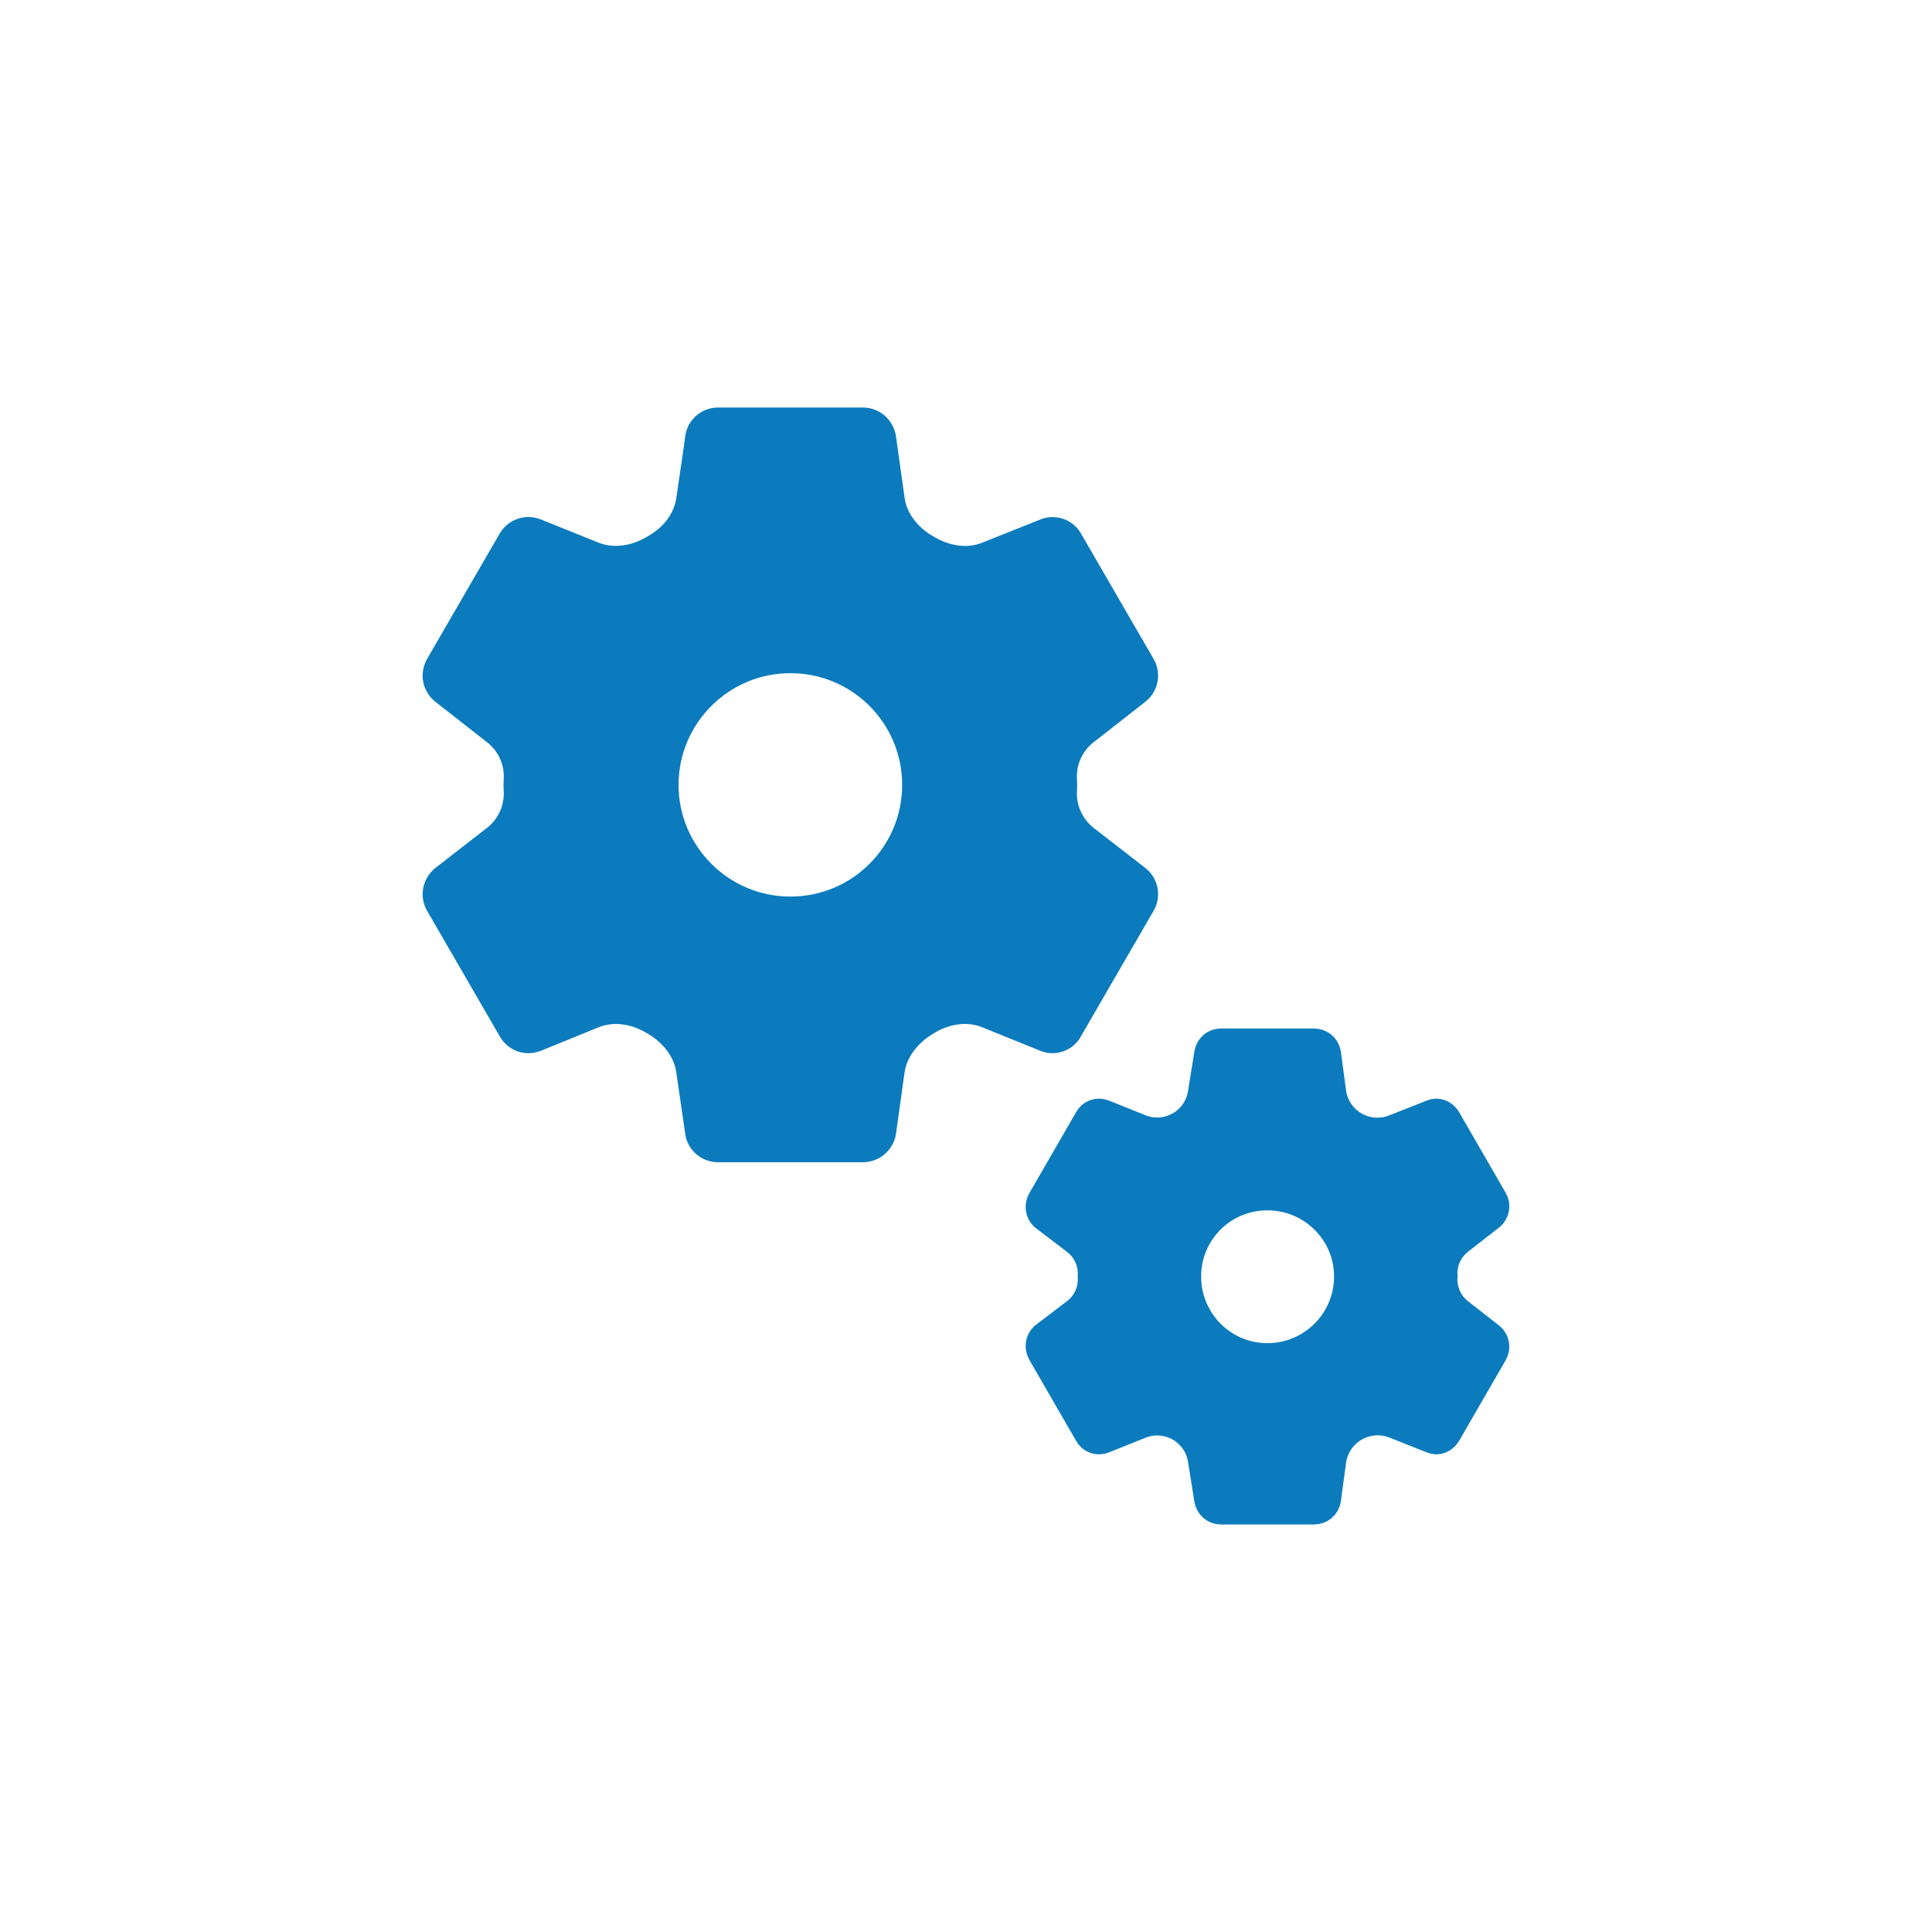 <svg width="64" height="64" viewBox="0 0 64 64" fill="none" xmlns="http://www.w3.org/2000/svg">
<path d="M26.181 21.8C23.865 21.8 21.978 23.686 21.978 26C21.978 28.314 23.865 30.2 26.181 30.2C28.515 30.2 30.385 28.314 30.385 26C30.385 23.686 28.515 21.8 26.181 21.8ZM17.184 25.86C17.231 25.219 16.956 24.597 16.45 24.2L14.72 22.846C14.498 22.657 14.429 22.349 14.583 22.074L16.985 17.926C17.057 17.802 17.171 17.708 17.306 17.661C17.442 17.614 17.59 17.616 17.723 17.669L19.642 18.44C20.302 18.705 21.046 18.585 21.66 18.226C21.684 18.211 21.709 18.197 21.734 18.183C22.336 17.838 22.795 17.268 22.896 16.582C23.022 15.735 23.176 14.684 23.196 14.514C23.23 14.223 23.488 14 23.779 14H28.583C28.892 14 29.132 14.223 29.184 14.514L29.471 16.558C29.569 17.257 30.038 17.837 30.649 18.191C30.668 18.202 30.688 18.213 30.707 18.224C31.319 18.585 32.059 18.707 32.719 18.443L34.657 17.669C34.914 17.566 35.24 17.669 35.377 17.926L37.779 22.074C37.853 22.198 37.879 22.344 37.854 22.485C37.829 22.627 37.754 22.755 37.642 22.846L35.912 24.2C35.406 24.597 35.131 25.219 35.178 25.86V25.86C35.185 25.953 35.185 26.047 35.178 26.141V26.141C35.131 26.791 35.412 27.423 35.927 27.823L37.642 29.154C37.754 29.245 37.829 29.373 37.854 29.515C37.879 29.656 37.853 29.802 37.779 29.926L35.377 34.074C35.24 34.349 34.914 34.451 34.657 34.349L32.723 33.565C32.061 33.297 31.317 33.418 30.704 33.783C30.695 33.789 30.685 33.795 30.675 33.801C30.054 34.167 29.568 34.755 29.468 35.469L29.184 37.503C29.132 37.777 28.892 38 28.583 38H23.779C23.488 38 23.23 37.777 23.196 37.503L22.898 35.45C22.796 34.747 22.318 34.165 21.704 33.807C21.69 33.798 21.676 33.79 21.662 33.782C21.047 33.418 20.3 33.298 19.638 33.568L17.723 34.349C17.431 34.451 17.14 34.349 16.985 34.074L14.583 29.926C14.429 29.669 14.498 29.343 14.72 29.154L16.435 27.823C16.95 27.423 17.231 26.791 17.184 26.141V26.141C17.177 26.047 17.177 25.953 17.184 25.86V25.86ZM41.983 39.594C40.49 39.594 39.289 40.794 39.289 42.286C39.289 43.777 40.49 44.994 41.983 44.994C42.701 44.994 43.391 44.709 43.899 44.201C44.408 43.693 44.693 43.004 44.693 42.286C44.693 40.794 43.475 39.594 41.983 39.594ZM36.201 42.286C36.233 41.815 36.026 41.359 35.651 41.073L34.588 40.263C34.468 40.143 34.434 39.937 34.536 39.766L36.081 37.091C36.166 36.92 36.372 36.851 36.544 36.92L37.762 37.409C38.205 37.587 38.706 37.548 39.117 37.304V37.304C39.509 37.072 39.776 36.677 39.848 36.227L40.061 34.897C40.095 34.709 40.25 34.571 40.438 34.571H43.527C43.733 34.571 43.887 34.709 43.921 34.897L44.094 36.185C44.158 36.659 44.438 37.078 44.853 37.317V37.317C45.261 37.554 45.756 37.59 46.195 37.417L47.456 36.92C47.61 36.851 47.799 36.92 47.902 37.091L49.446 39.766C49.549 39.937 49.497 40.143 49.36 40.263L48.327 41.067C47.954 41.357 47.749 41.814 47.782 42.286V42.286V42.286C47.749 42.757 47.954 43.214 48.327 43.504L49.36 44.309C49.43 44.368 49.477 44.451 49.493 44.542C49.508 44.633 49.492 44.726 49.446 44.806L47.902 47.48C47.799 47.651 47.61 47.72 47.456 47.651L46.214 47.157C45.773 46.982 45.277 47.017 44.865 47.252V47.252C44.443 47.493 44.158 47.917 44.093 48.398L43.921 49.674C43.887 49.863 43.733 50 43.527 50H40.438C40.25 50 40.095 49.863 40.061 49.674L39.848 48.344C39.776 47.894 39.509 47.5 39.117 47.267V47.267C38.706 47.023 38.205 46.984 37.762 47.162L36.544 47.651C36.372 47.72 36.166 47.651 36.081 47.48L34.536 44.806C34.434 44.634 34.468 44.429 34.588 44.309L35.651 43.498C36.026 43.212 36.233 42.757 36.201 42.286V42.286V42.286Z" fill="#0B7BBD" stroke="#0B7BBD"/>
</svg>
